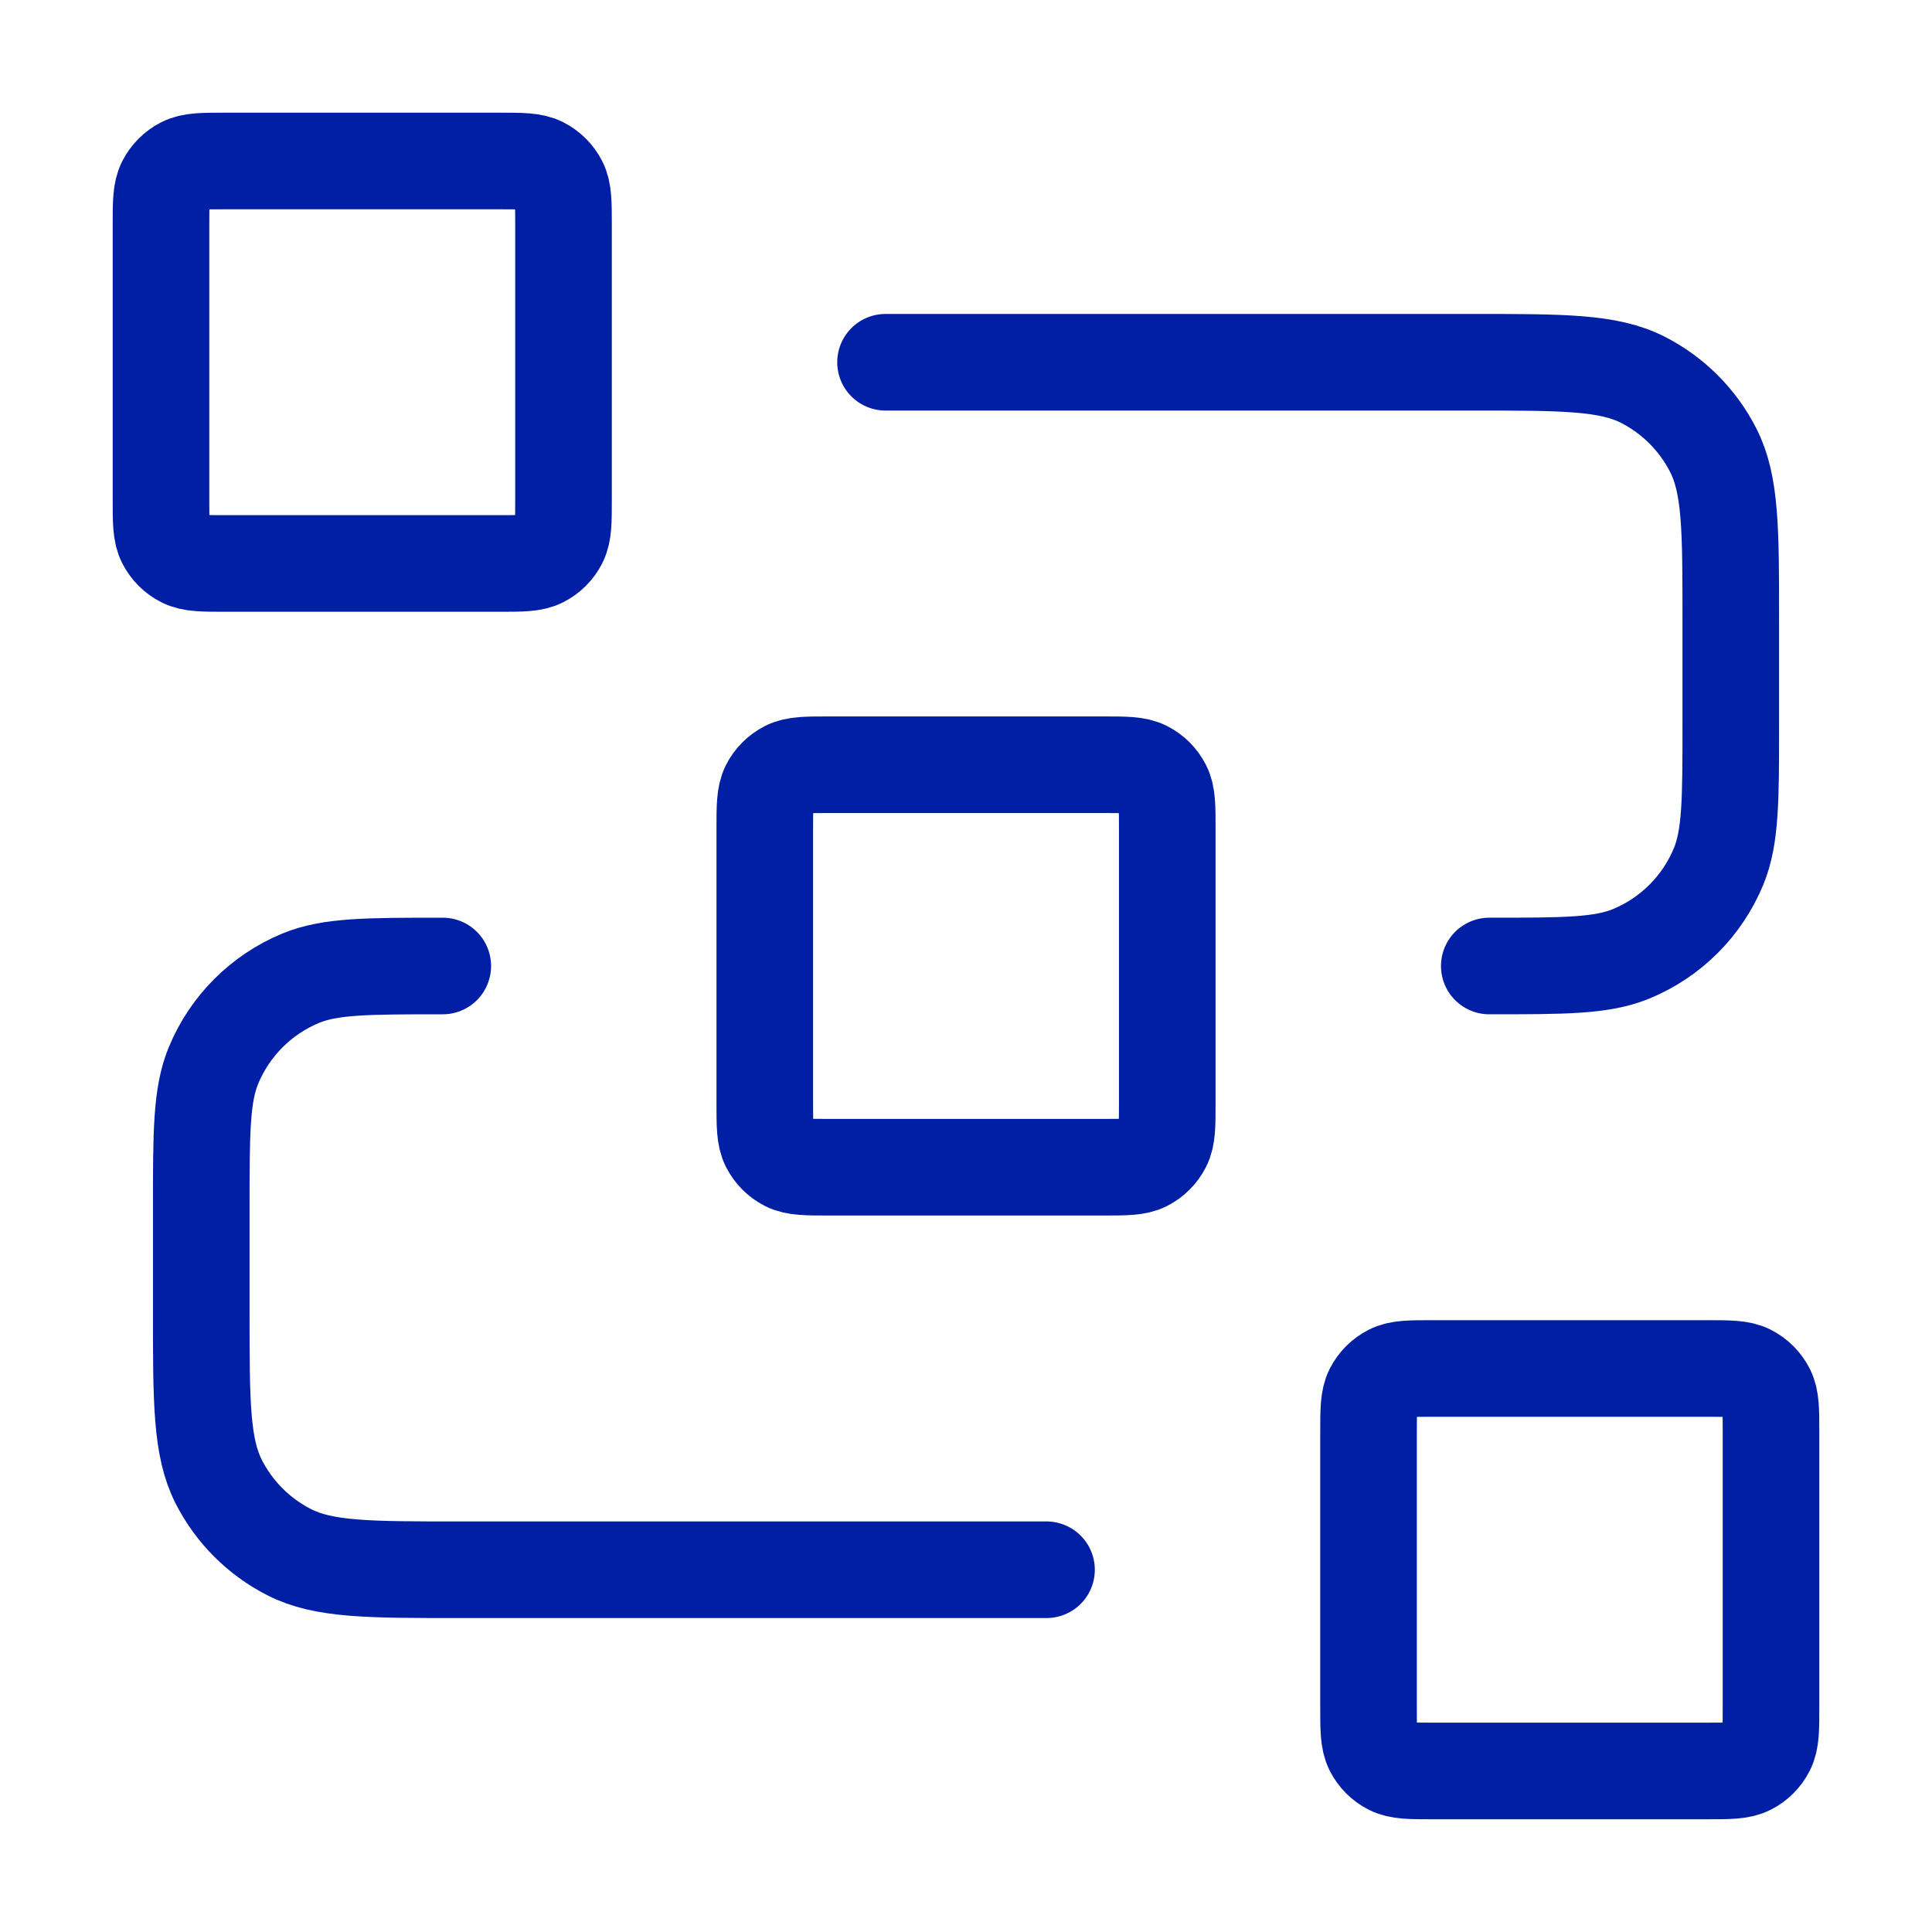<svg width="40" height="40" viewBox="0 0 40 40" fill="none" xmlns="http://www.w3.org/2000/svg">
<path d="M18.334 7.5H30.5C32.367 7.5 33.3 7.5 34.014 7.863C34.641 8.183 35.151 8.693 35.47 9.32C35.834 10.033 35.834 10.966 35.834 12.833V15C35.834 16.553 35.834 17.329 35.58 17.942C35.242 18.759 34.593 19.408 33.776 19.746C33.163 20 32.387 20 30.834 20M21.667 32.5H9.5C7.633 32.5 6.7 32.5 5.987 32.136C5.36 31.817 4.85 31.307 4.53 30.68C4.167 29.967 4.167 29.033 4.167 27.166V25C4.167 23.447 4.167 22.67 4.421 22.057C4.759 21.241 5.408 20.592 6.225 20.253C6.837 20 7.614 20 9.167 20M17.167 24.166H22.834C23.3 24.166 23.534 24.166 23.712 24.076C23.869 23.996 23.996 23.868 24.076 23.711C24.167 23.533 24.167 23.3 24.167 22.833V17.166C24.167 16.7 24.167 16.466 24.076 16.288C23.996 16.131 23.869 16.004 23.712 15.924C23.534 15.833 23.3 15.833 22.834 15.833H17.167C16.7 15.833 16.467 15.833 16.288 15.924C16.132 16.004 16.004 16.131 15.924 16.288C15.834 16.466 15.834 16.7 15.834 17.166V22.833C15.834 23.3 15.834 23.533 15.924 23.711C16.004 23.868 16.132 23.996 16.288 24.076C16.467 24.166 16.7 24.166 17.167 24.166ZM29.667 36.666H35.334C35.8 36.666 36.034 36.666 36.212 36.575C36.369 36.496 36.496 36.368 36.576 36.211C36.667 36.033 36.667 35.8 36.667 35.333V29.666C36.667 29.2 36.667 28.966 36.576 28.788C36.496 28.631 36.369 28.504 36.212 28.424C36.034 28.333 35.8 28.333 35.334 28.333H29.667C29.2 28.333 28.967 28.333 28.788 28.424C28.632 28.504 28.504 28.631 28.424 28.788C28.334 28.966 28.334 29.2 28.334 29.666V35.333C28.334 35.8 28.334 36.033 28.424 36.211C28.504 36.368 28.632 36.496 28.788 36.575C28.967 36.666 29.2 36.666 29.667 36.666ZM4.667 11.666H10.334C10.8 11.666 11.034 11.666 11.212 11.575C11.369 11.496 11.496 11.368 11.576 11.211C11.667 11.033 11.667 10.8 11.667 10.333V4.666C11.667 4.2 11.667 3.966 11.576 3.788C11.496 3.631 11.369 3.504 11.212 3.424C11.034 3.333 10.8 3.333 10.334 3.333H4.667C4.2 3.333 3.967 3.333 3.788 3.424C3.632 3.504 3.504 3.631 3.424 3.788C3.333 3.966 3.333 4.2 3.333 4.666V10.333C3.333 10.8 3.333 11.033 3.424 11.211C3.504 11.368 3.632 11.496 3.788 11.575C3.967 11.666 4.2 11.666 4.667 11.666Z" stroke="#001FA5" stroke-width="2" stroke-linecap="round" stroke-linejoin="round"/>
</svg>
